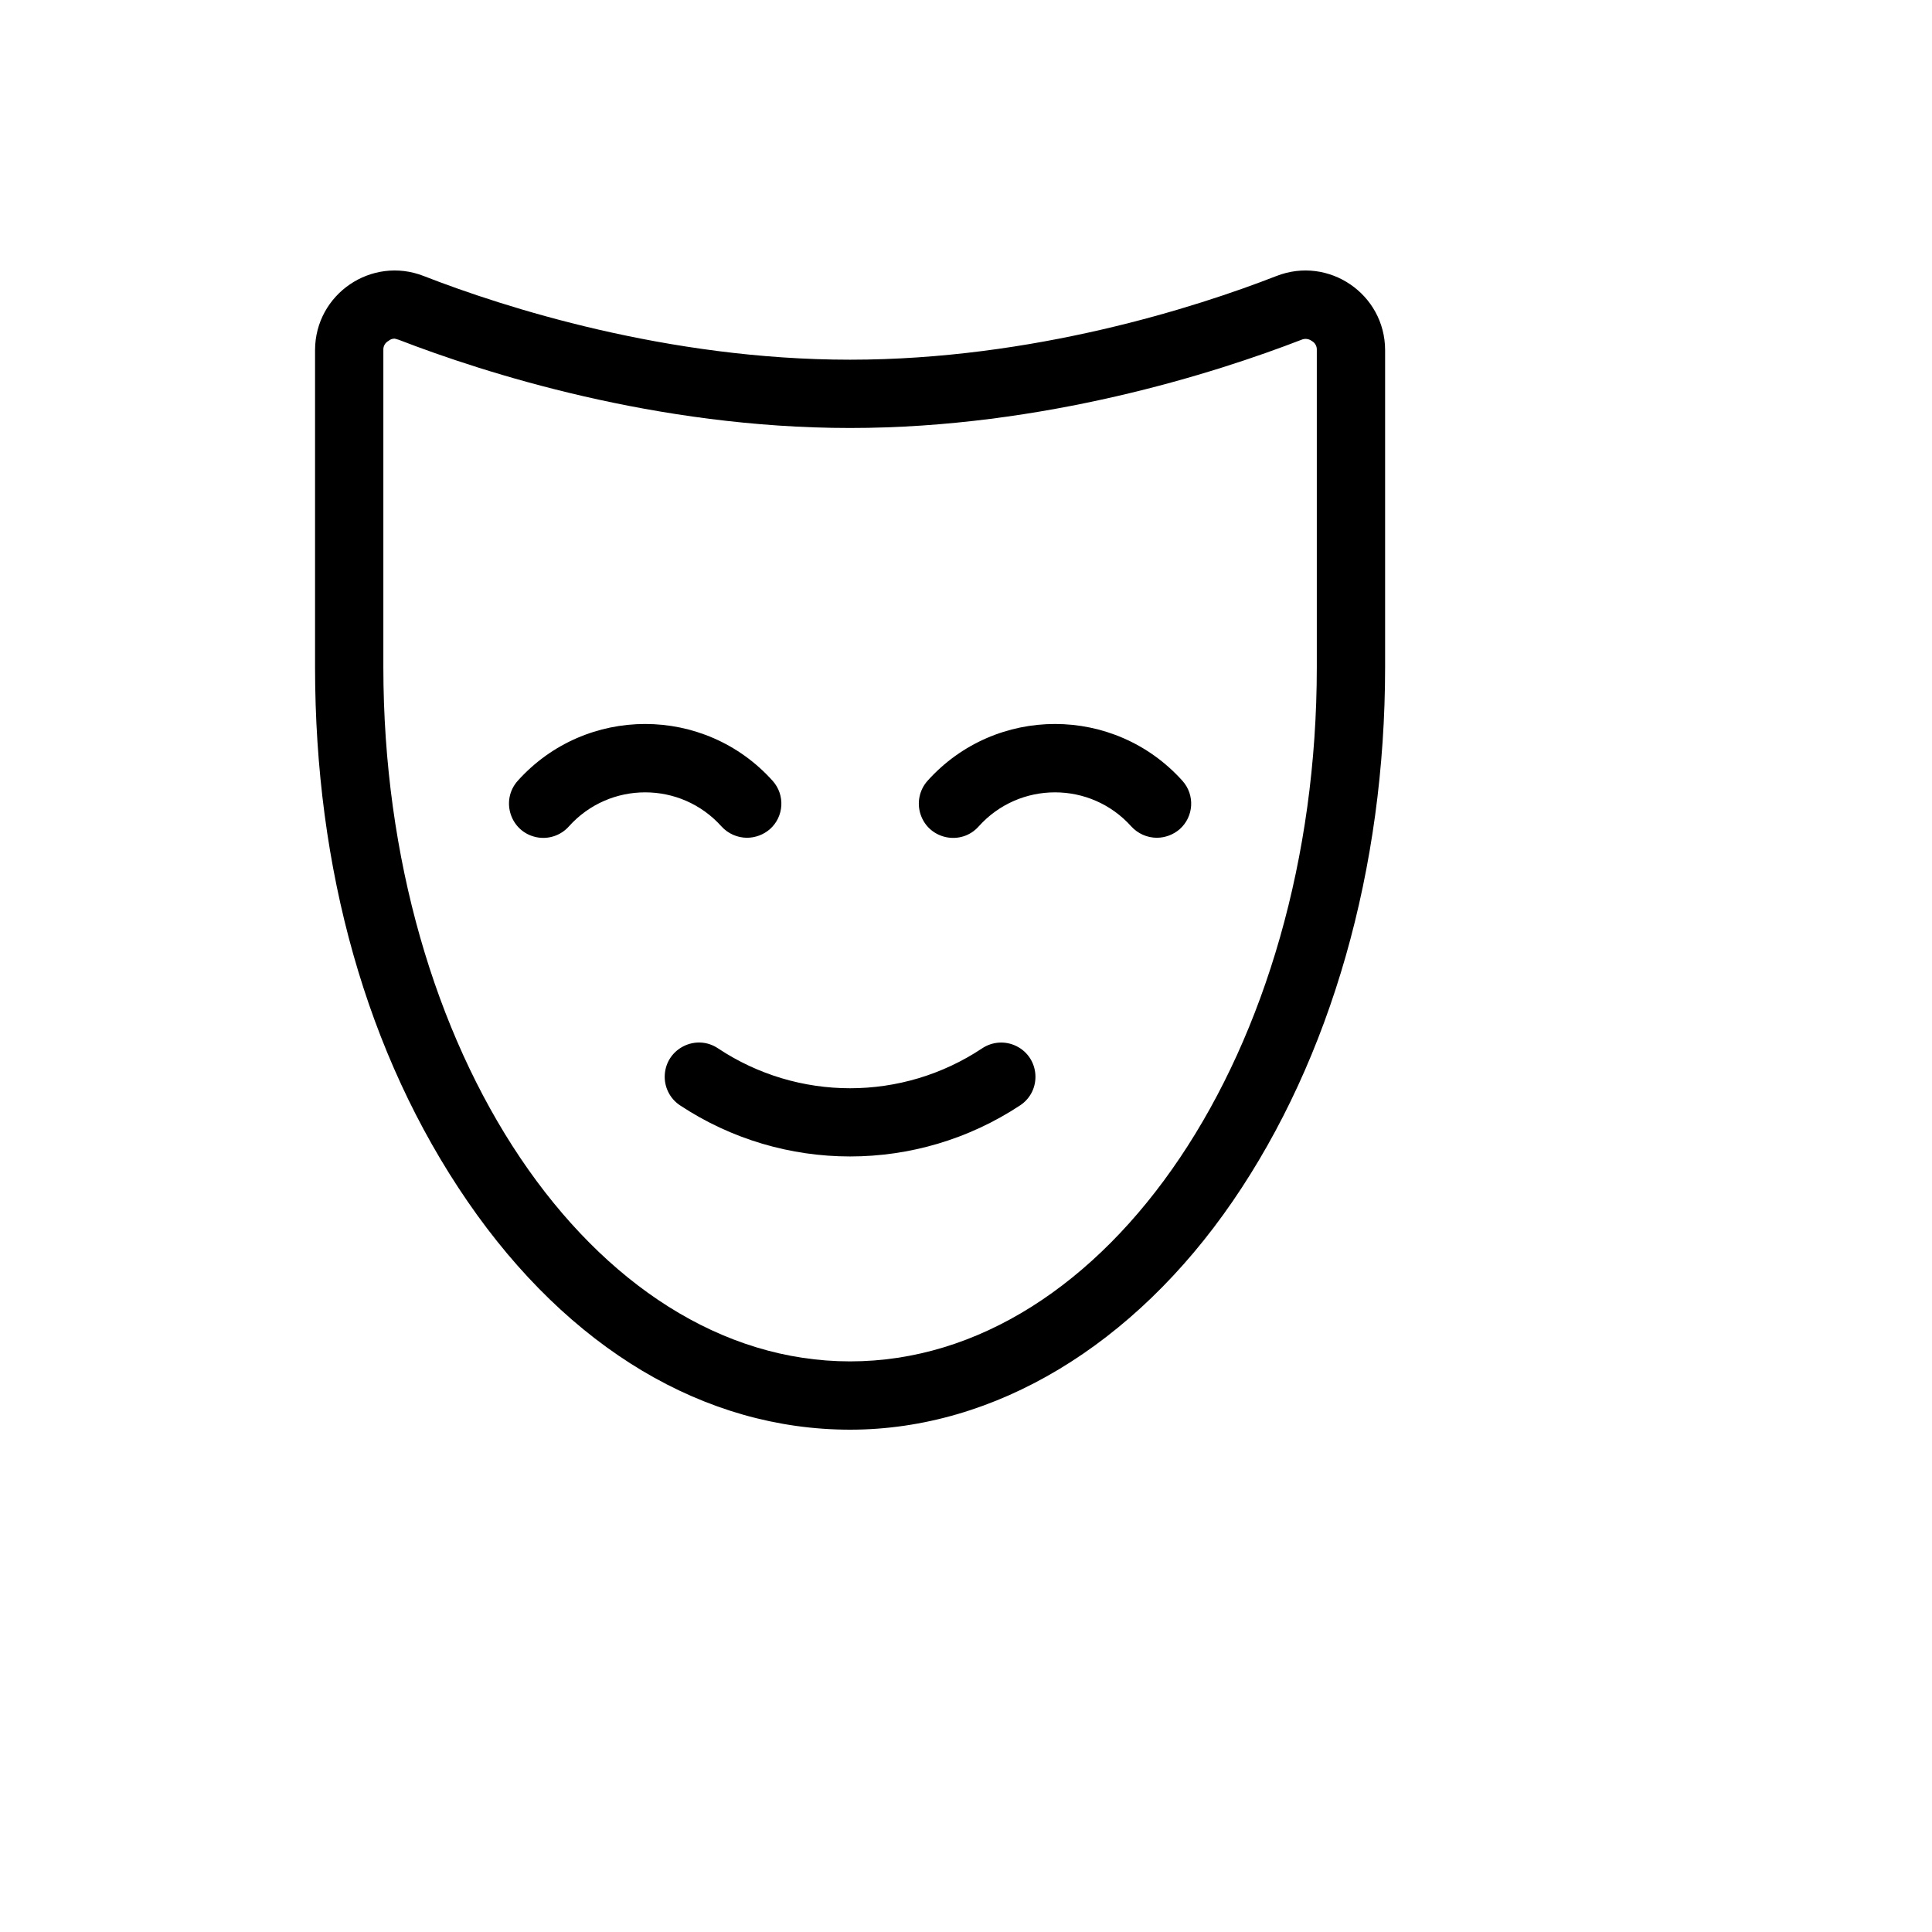 <svg xmlns="http://www.w3.org/2000/svg" version="1.1" xmlns:xlink="http://www.w3.org/1999/xlink" width="100%" height="100%" id="svgWorkerArea" viewBox="-25 -25 625 625" xmlns:idraw="https://idraw.muisca.co" style="background: white;"><defs id="defsdoc"><pattern id="patternBool" x="0" y="0" width="10" height="10" patternUnits="userSpaceOnUse" patternTransform="rotate(35)"><circle cx="5" cy="5" r="4" style="stroke: none;fill: #ff000070;"></circle></pattern></defs><g id="fileImp-849514951" class="cosito"><path id="pathImp-70369305" class="grouped" d="M357.531 227.607C361.621 232.175 361.207 239.2 356.61 243.257 354.56 245.021 351.95 246 349.245 246.019 346.089 246.01 343.081 244.674 340.959 242.336 327.788 227.652 304.784 227.652 291.613 242.336 285.943 248.714 275.495 246.563 272.806 238.465 271.558 234.706 272.41 230.567 275.041 227.607 297.065 203.073 335.508 203.073 357.531 227.607 357.531 227.607 357.531 227.607 357.531 227.607M208.387 242.336C210.509 244.674 213.516 246.01 216.673 246.019 219.377 246 221.988 245.021 224.038 243.257 228.635 239.2 229.048 232.175 224.958 227.607 202.935 203.073 164.492 203.073 142.469 227.607 136.799 233.985 140.161 244.108 148.519 245.829 152.398 246.628 156.409 245.296 159.041 242.336 172.212 227.652 195.216 227.652 208.387 242.336 208.387 242.336 208.387 242.336 208.387 242.336M292.718 314.142C266.839 331.349 233.161 331.349 207.282 314.142 200.195 309.394 190.625 314.098 190.057 322.609 189.793 326.559 191.656 330.35 194.946 332.554 228.328 354.632 271.672 354.632 305.054 332.554 312.142 327.805 311.431 317.166 303.775 313.403 300.222 311.657 296.007 311.938 292.718 314.142 292.718 314.142 292.718 314.142 292.718 314.142M423.081 88.231C423.081 88.231 423.081 190.784 423.081 190.784 423.081 255.961 405.589 317.272 373.734 363.669 341.88 410.067 296.953 437.5 250 437.5 203.047 437.5 159.041 411.355 126.266 363.669 93.491 315.983 76.919 255.961 76.919 190.784 76.919 190.784 76.919 88.231 76.919 88.231 76.968 70.109 95.21 57.694 112.088 64.296 138.05 74.422 190.895 91.361 250 91.361 309.105 91.361 361.95 74.422 387.912 64.296 404.79 57.694 423.032 70.109 423.081 88.231 423.081 88.231 423.081 88.231 423.081 88.231M400.985 88.231C401.056 87.009 400.409 85.859 399.328 85.285 398.37 84.575 397.105 84.434 396.014 84.917 368.395 95.596 312.788 113.455 250 113.455 187.212 113.455 131.605 95.596 103.986 84.917 103.986 84.917 102.697 84.549 102.697 84.549 101.953 84.529 101.23 84.792 100.672 85.285 99.591 85.859 98.944 87.009 99.015 88.231 99.015 88.231 99.015 190.784 99.015 190.784 99.015 314.694 166.774 415.406 250 415.406 333.226 415.406 400.985 314.694 400.985 190.784 400.985 190.784 400.985 88.231 400.985 88.231"></path></g></svg>